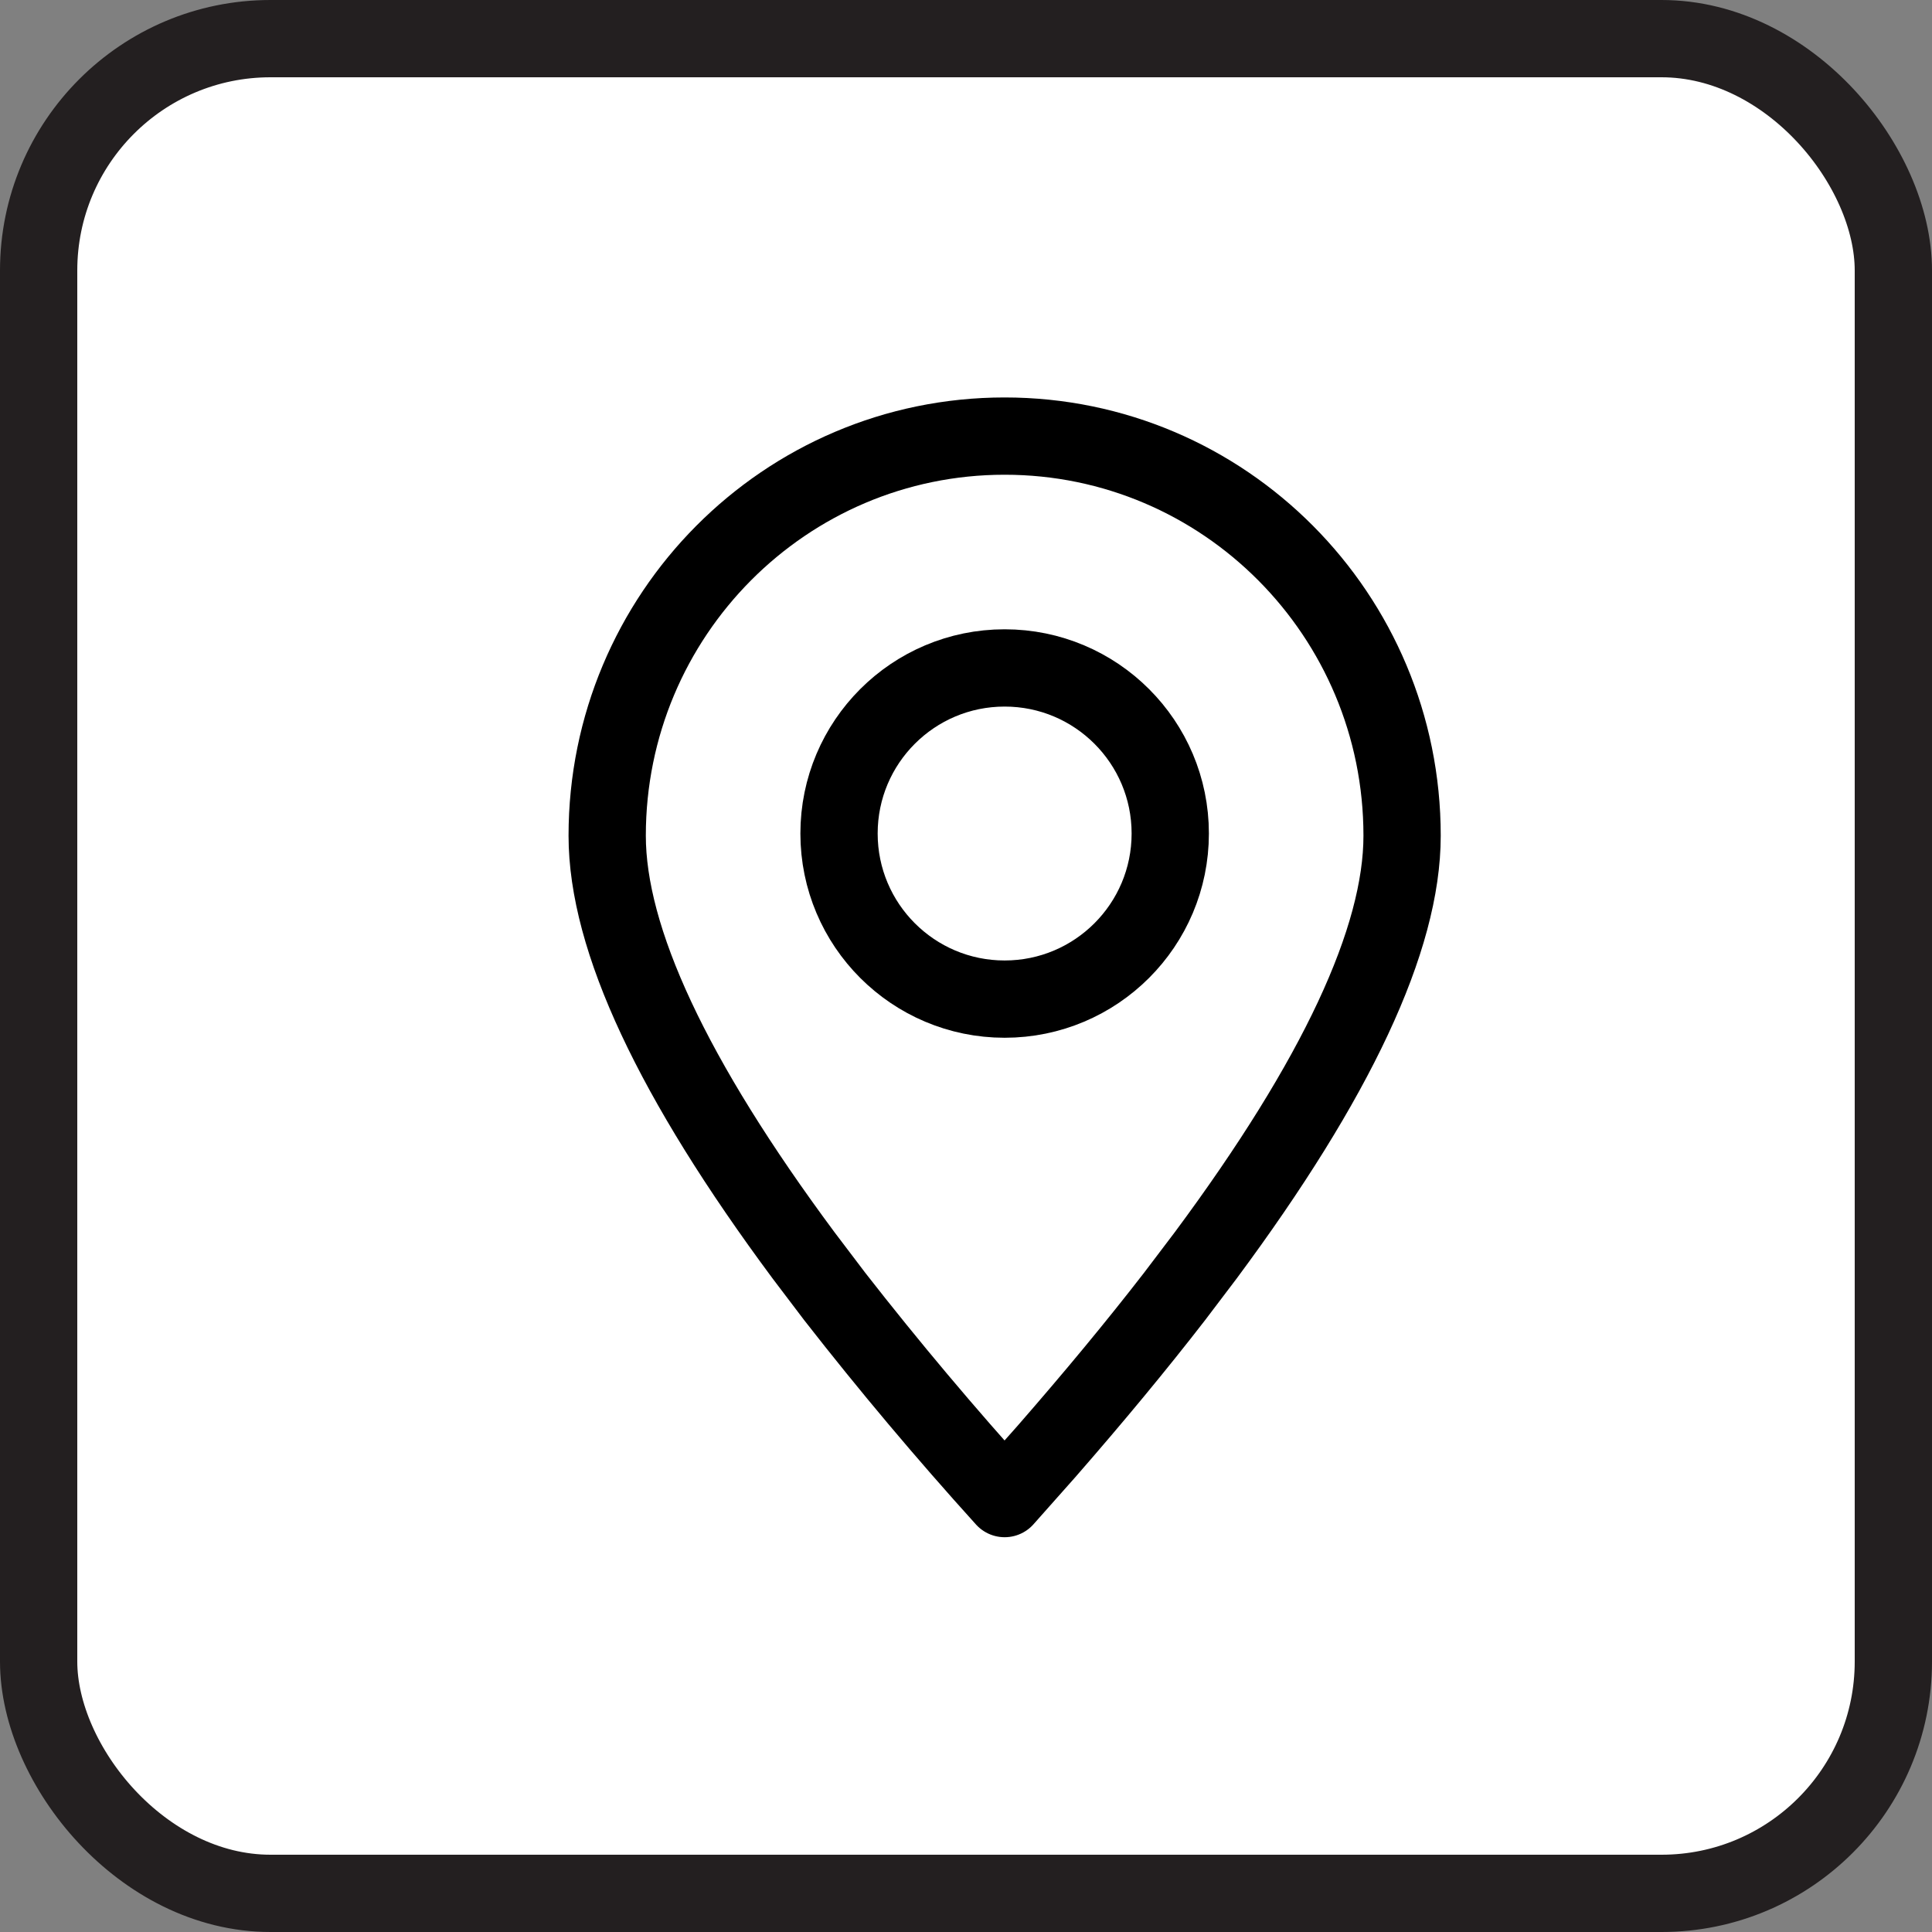 <svg width="50" height="50" viewBox="0 0 50 50" fill="none" xmlns="http://www.w3.org/2000/svg">
<rect x="0" y="0" width="50" height="50" fill="#808080" stroke="none"/>
<rect x="1" y="1" width="48" height="48" rx="6" fill="white" stroke="#231F20" stroke-width="2"/>
<path fill-rule="evenodd" clip-rule="evenodd" d="M26 38.783L27.082 37.564C28.309 36.158 29.413 34.825 30.395 33.556L31.206 32.486C34.592 27.924 36.286 24.304 36.286 21.628C36.286 15.916 31.681 11.286 26 11.286C20.319 11.286 15.714 15.916 15.714 21.628C15.714 24.304 17.408 27.924 20.794 32.486L21.605 33.556C23.006 35.352 24.472 37.094 26 38.783Z" stroke="black" stroke-width="2" stroke-linecap="round" stroke-linejoin="round"/>
<path d="M26 25.857C28.367 25.857 30.286 23.938 30.286 21.571C30.286 19.204 28.367 17.286 26 17.286C23.633 17.286 21.714 19.204 21.714 21.571C21.714 23.938 23.633 25.857 26 25.857Z" stroke="black" stroke-width="2" stroke-linecap="round" stroke-linejoin="round"/>
</svg>
